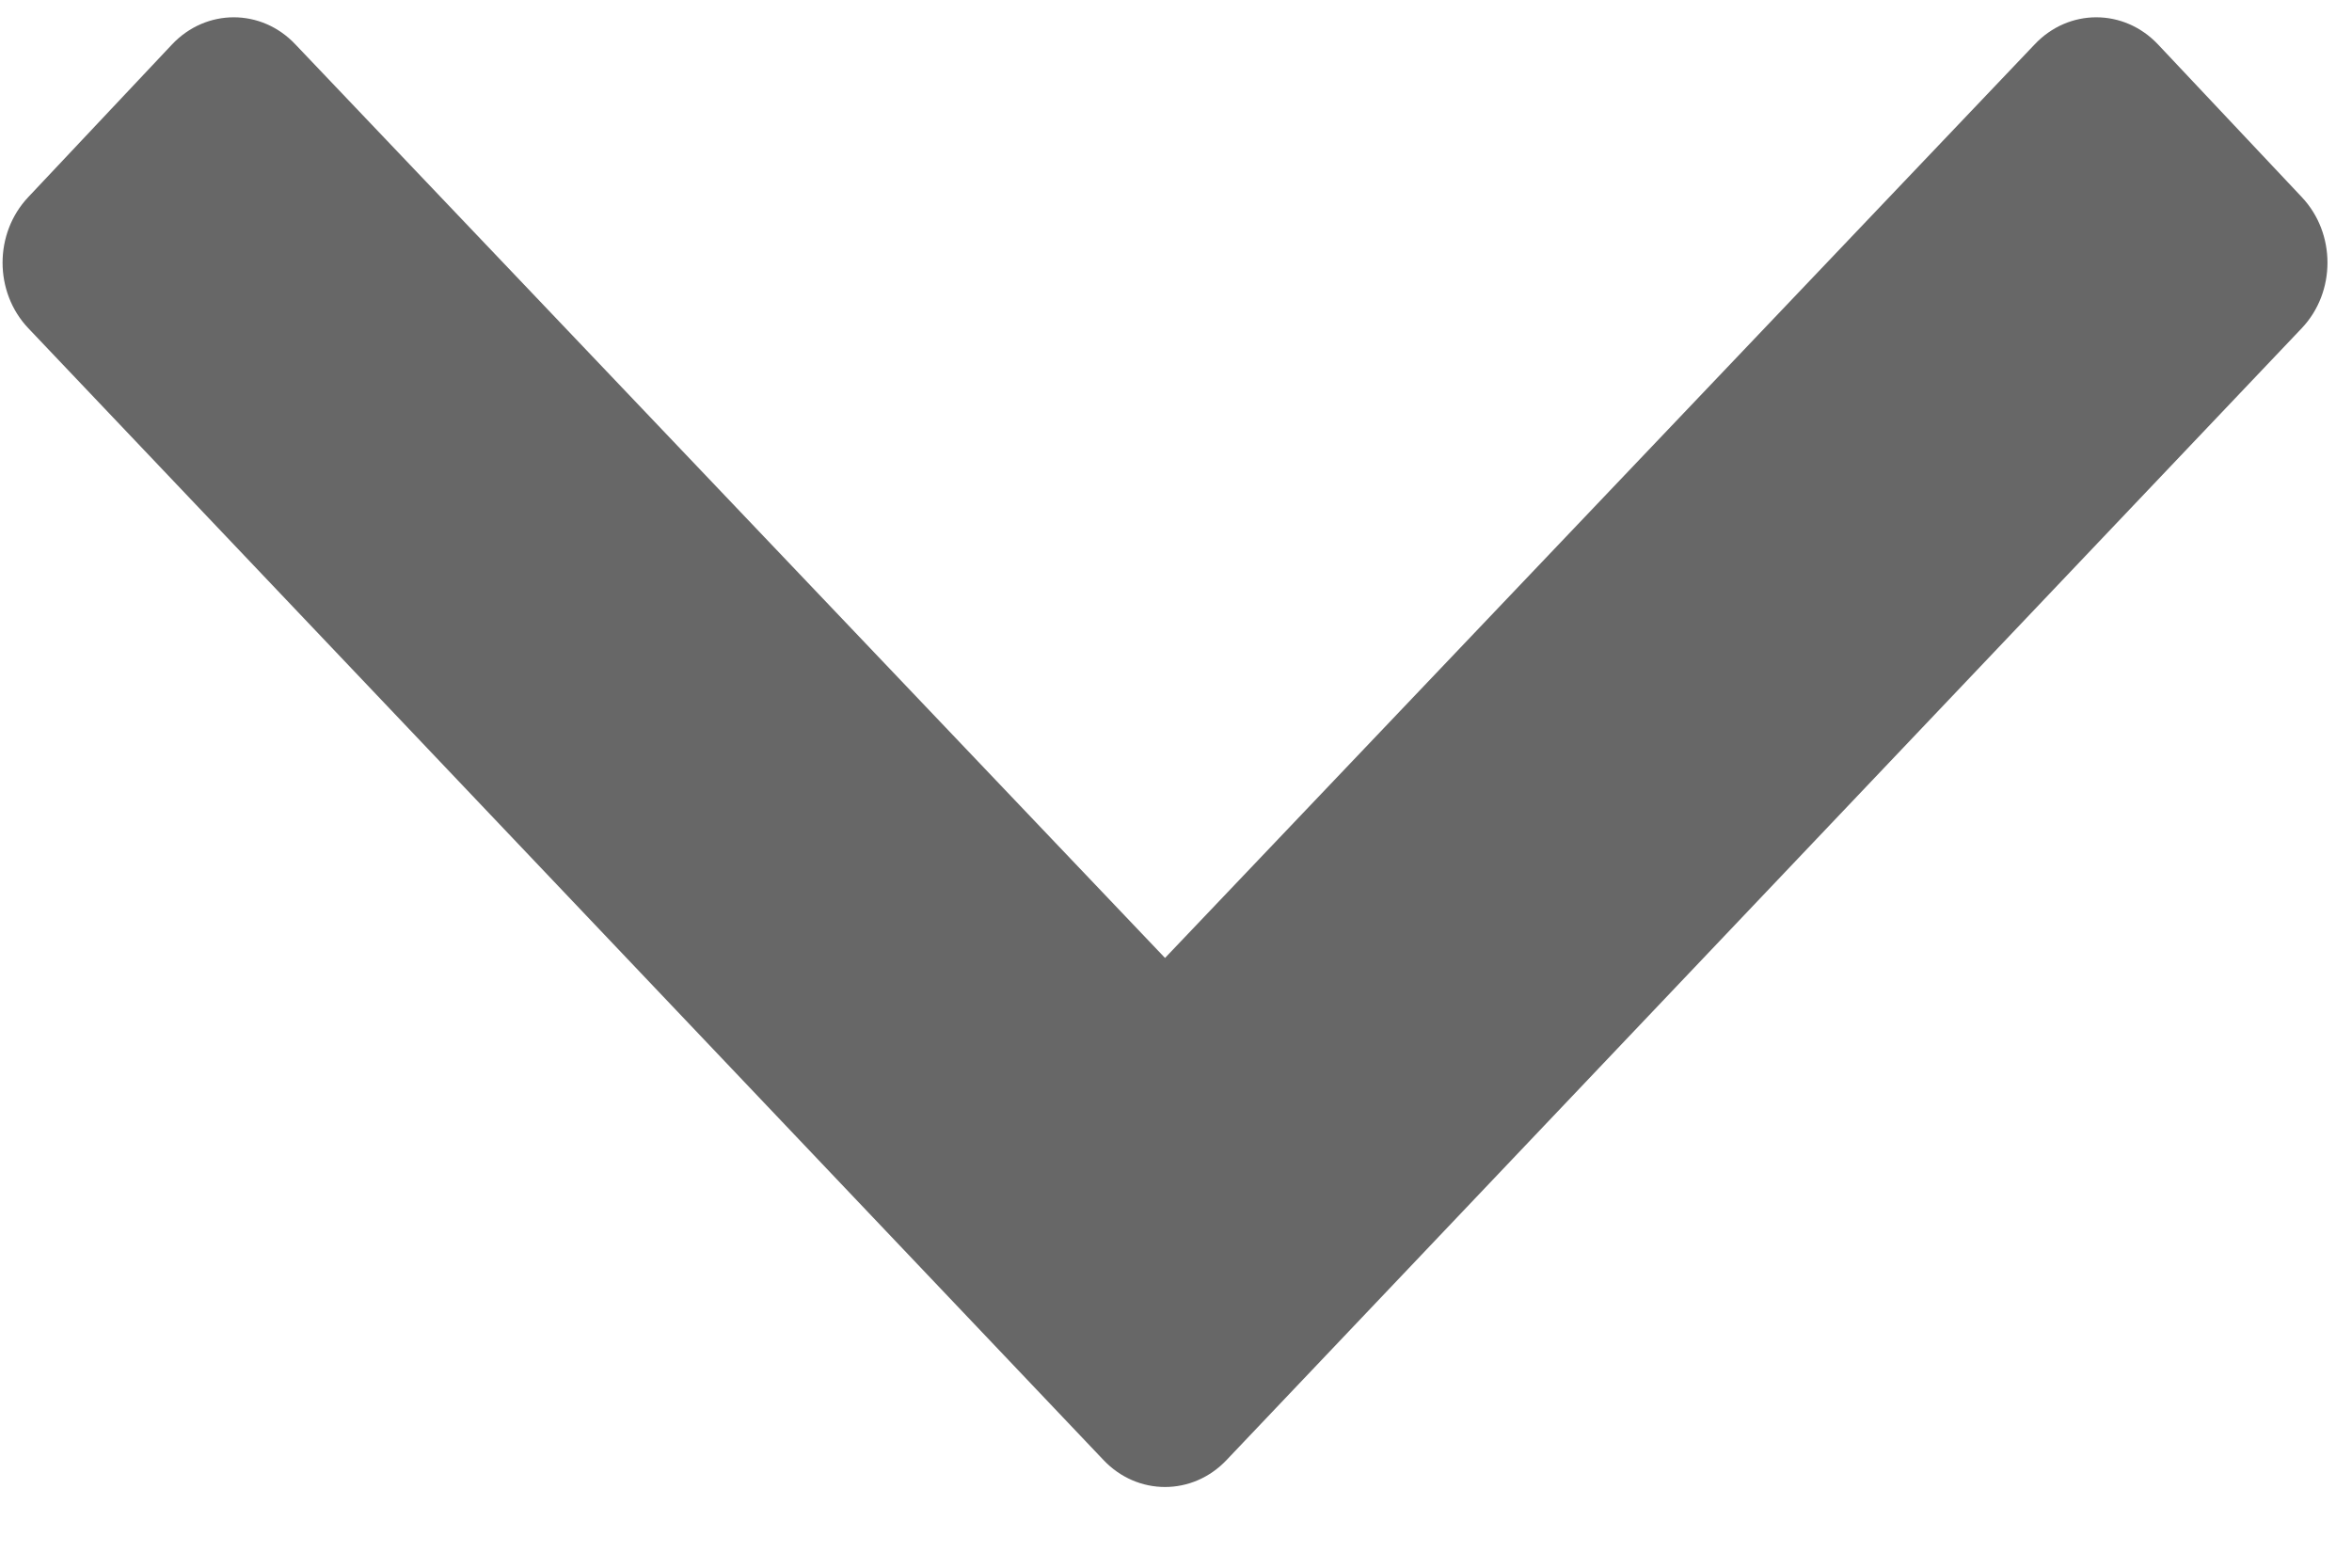 <svg width="24" height="16" viewBox="0 0 24 16" fill="none" xmlns="http://www.w3.org/2000/svg">
<path d="M11.258 14.899L0.288 3.349C-0.061 2.98 -0.061 2.382 0.288 2.012L1.755 0.454C2.104 0.084 2.667 0.084 3.015 0.454L11.888 9.777L20.761 0.454C21.109 0.084 21.672 0.084 22.021 0.454L23.488 2.012C23.837 2.382 23.837 2.98 23.488 3.349L12.518 14.899C12.17 15.269 11.606 15.269 11.258 14.899Z" fill="#676767"/>
</svg>
